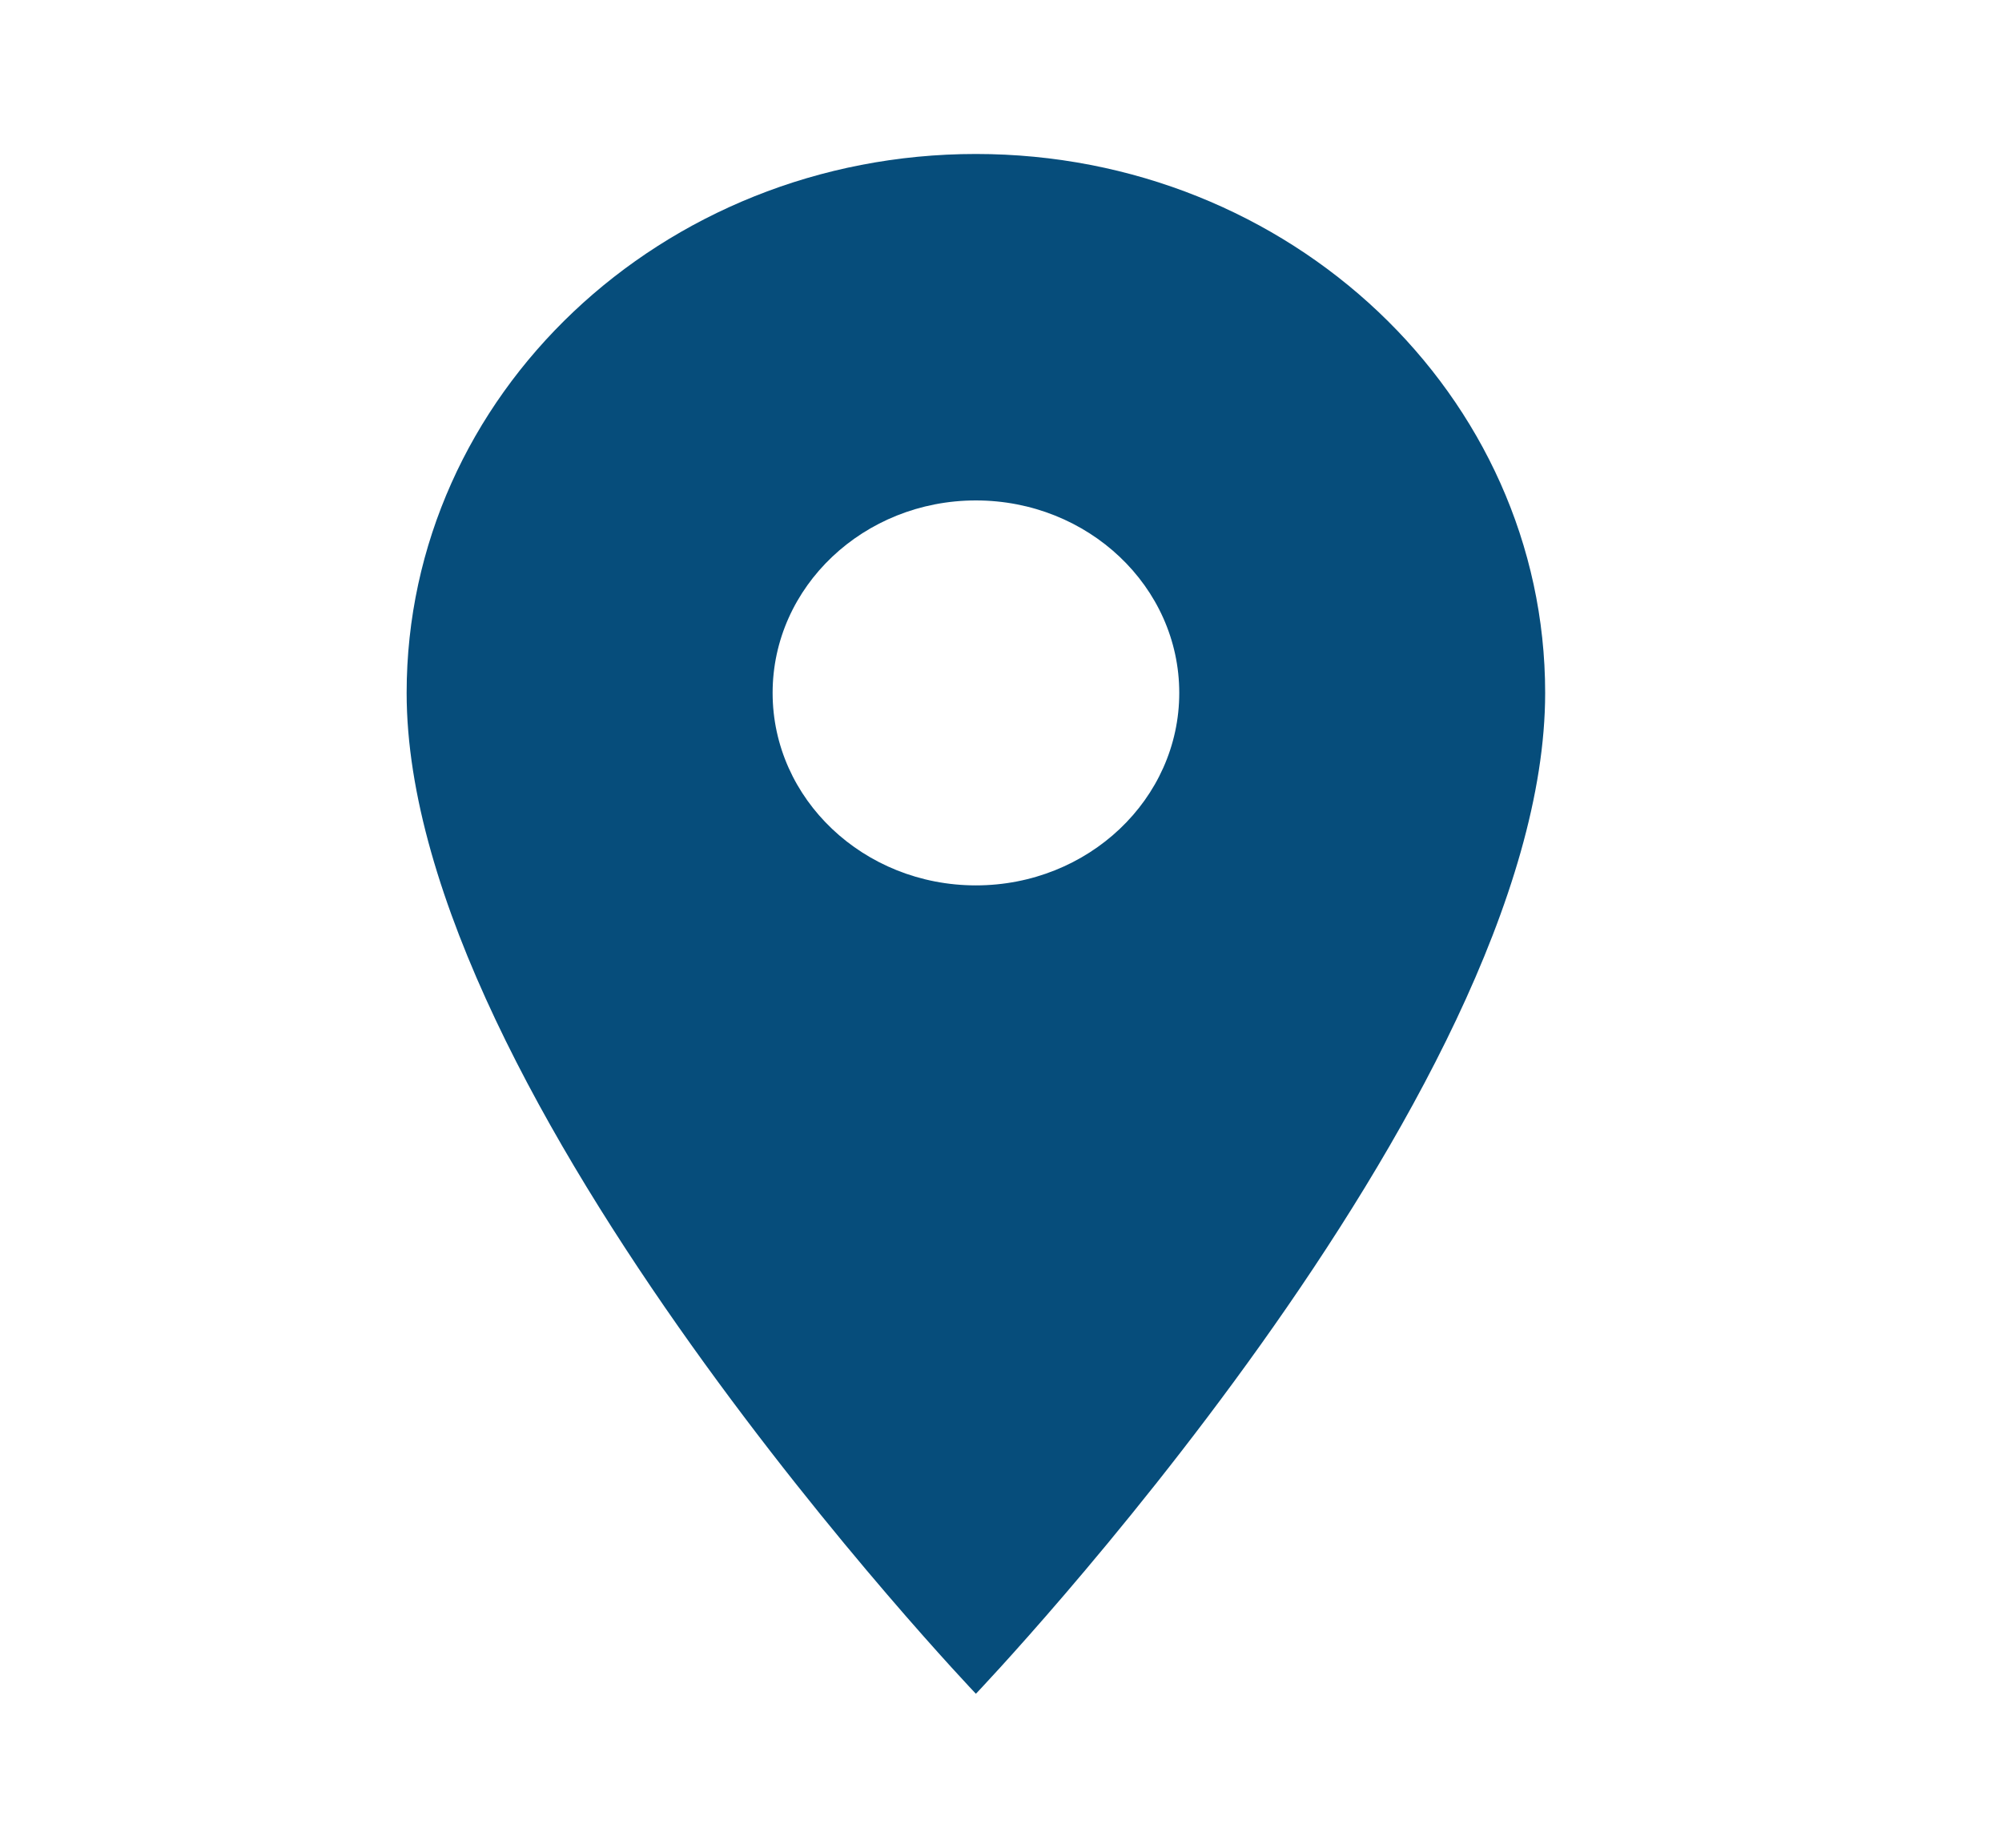 <svg width="26" height="24" viewBox="0 0 26 24" fill="none" xmlns="http://www.w3.org/2000/svg">
<g clip-path="url(#clip0_130_514)">
<path d="M12.674 2C8.592 2 5.281 5.135 5.281 9C5.281 14.25 12.674 22 12.674 22C12.674 22 20.067 14.25 20.067 9C20.067 5.135 16.756 2 12.674 2ZM12.674 11.5C11.217 11.5 10.034 10.38 10.034 9C10.034 7.62 11.217 6.5 12.674 6.5C14.132 6.5 15.315 7.62 15.315 9C15.315 10.38 14.132 11.5 12.674 11.5Z" fill="#064D7B"/>
</g>
<defs>
<clipPath id="clip0_130_514">
<rect width="25.347" height="24" fill="white"/>
</clipPath>
</defs>
</svg>
